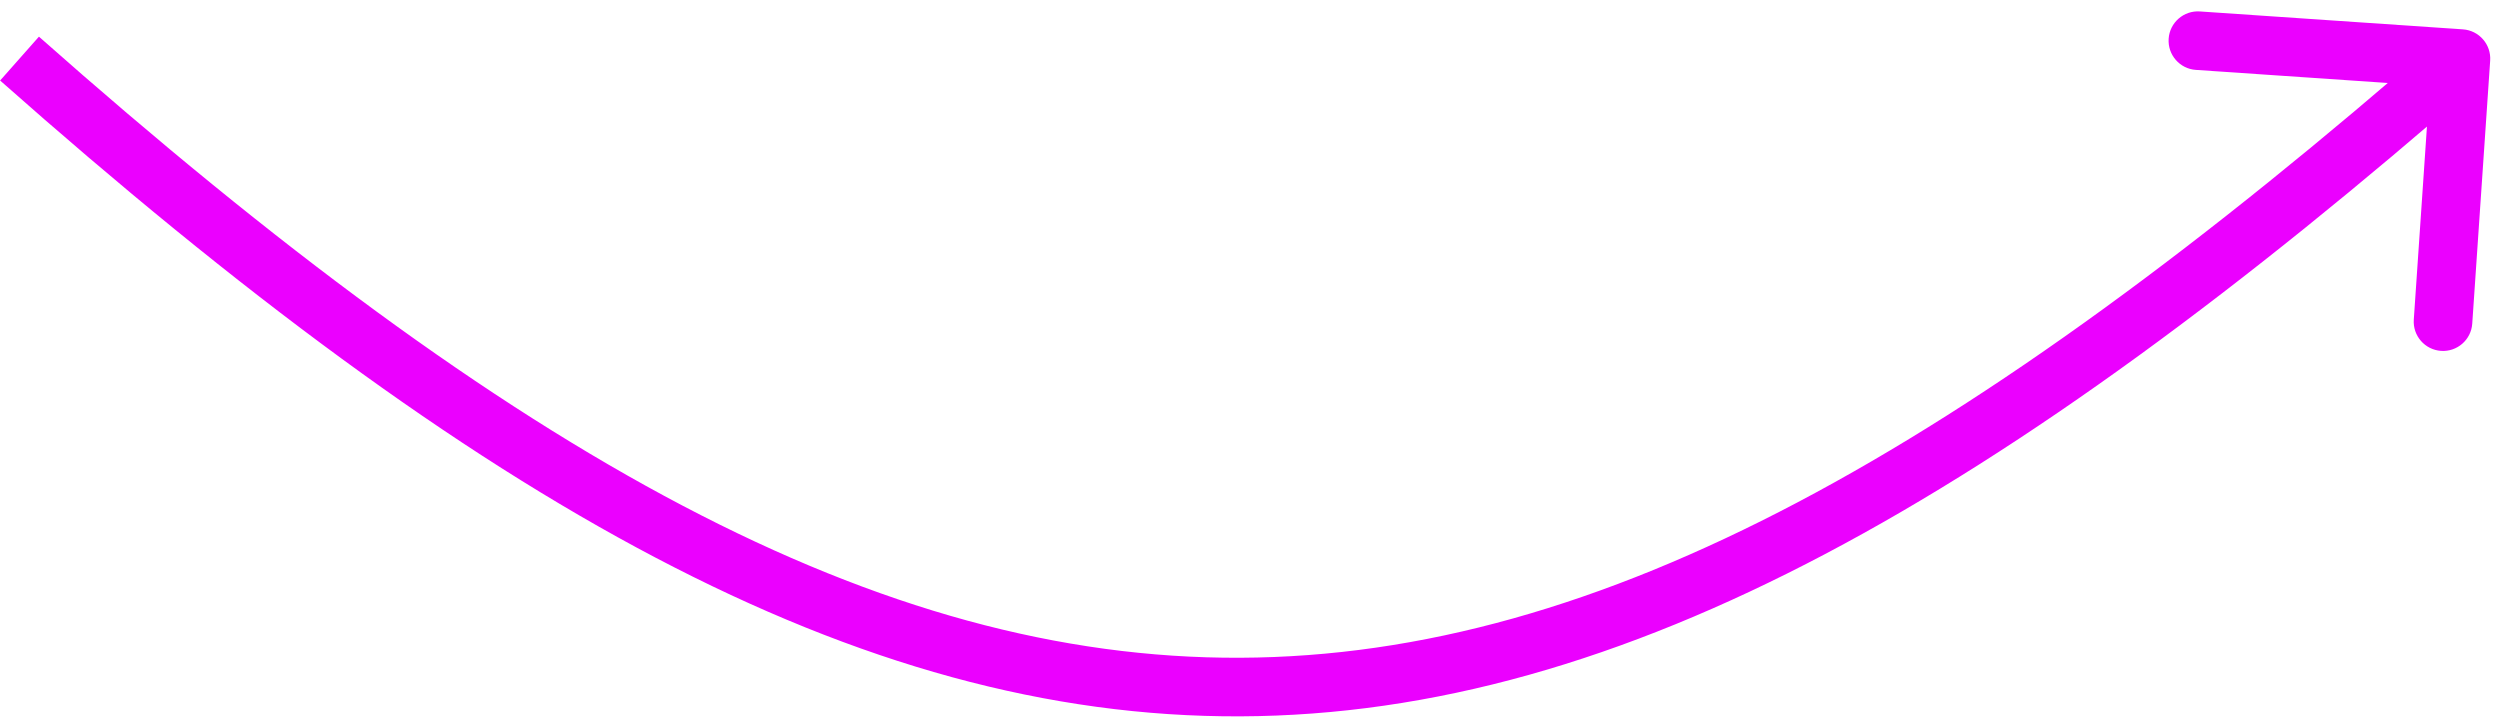 <?xml version="1.0" encoding="UTF-8"?> <svg xmlns="http://www.w3.org/2000/svg" width="128" height="37" viewBox="0 0 128 37" fill="none"> <path d="M127.497 3.102C127.553 2.275 126.928 1.56 126.102 1.503L112.633 0.586C111.807 0.53 111.091 1.154 111.035 1.981C110.978 2.807 111.603 3.523 112.429 3.579L124.402 4.395L123.586 16.367C123.53 17.193 124.154 17.909 124.981 17.965C125.807 18.022 126.523 17.397 126.579 16.571L127.497 3.102ZM0.006 4.123C24.46 25.776 43.873 36.76 63.51 36.677C83.138 36.595 102.544 25.455 126.986 4.13L125.014 1.87C100.649 23.127 81.963 33.6 63.497 33.677C45.039 33.755 26.355 23.447 1.994 1.877L0.006 4.123Z" fill="#EB00FF"></path> </svg> 